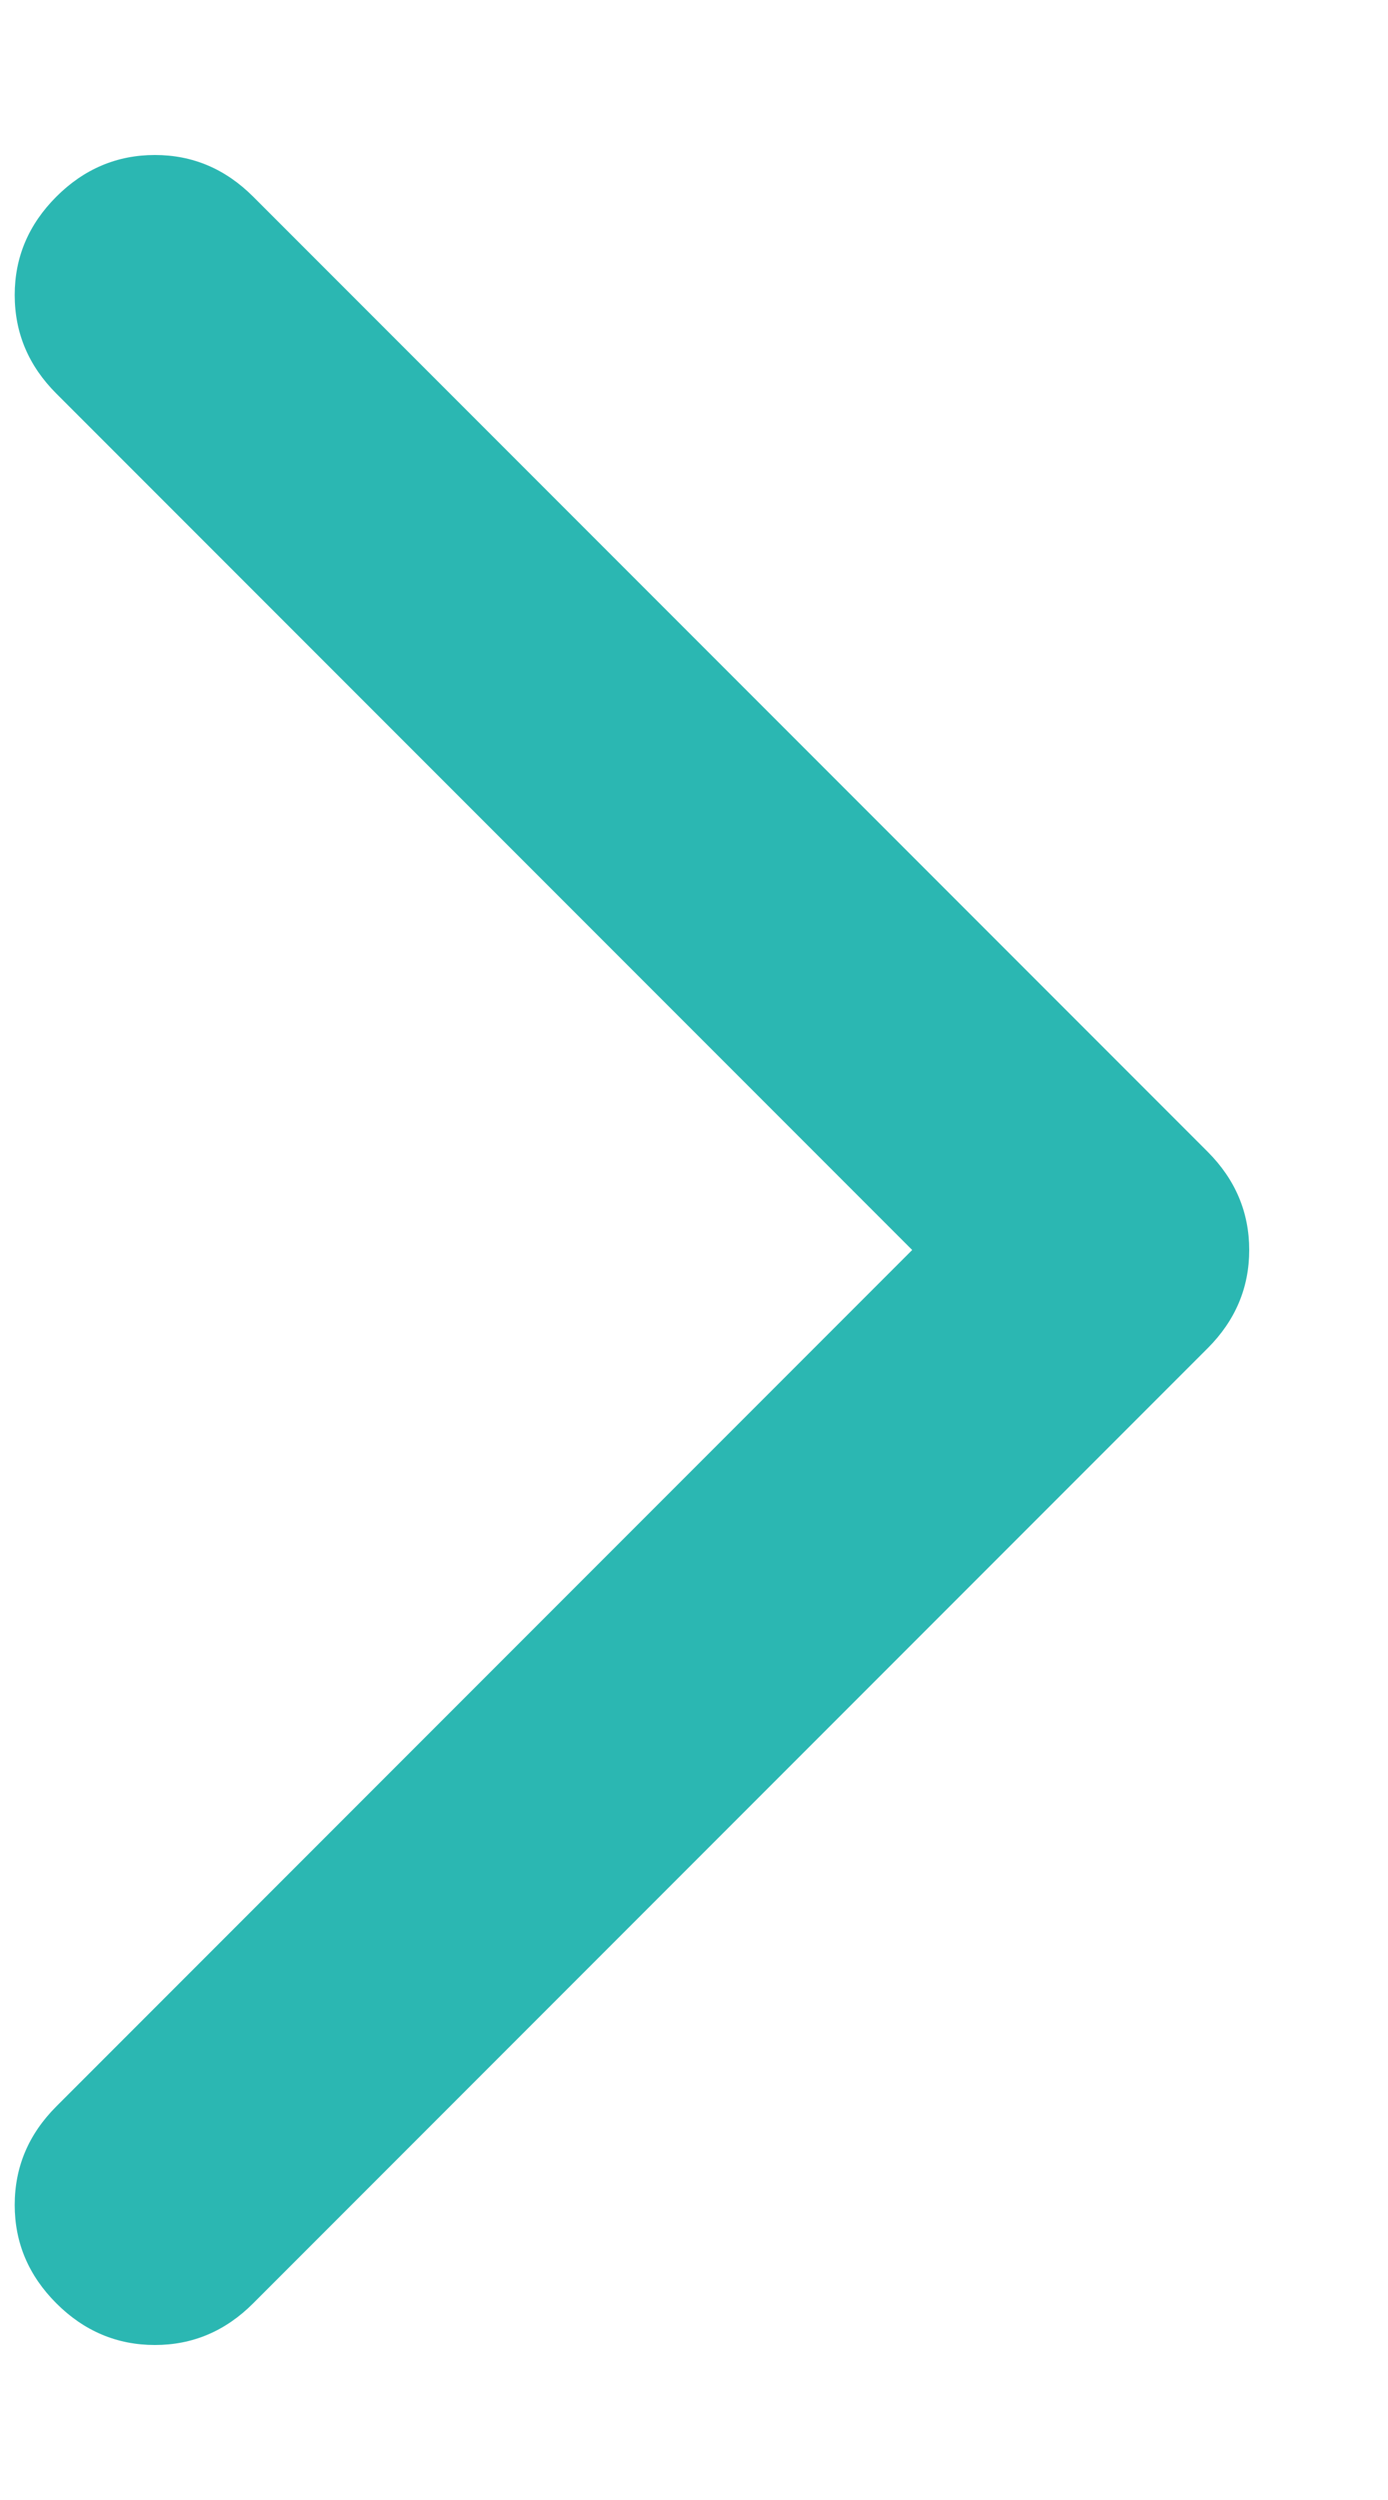<svg width="5" height="9" viewBox="0 0 5 9" fill="none" xmlns="http://www.w3.org/2000/svg">
<path id="Vector" d="M0.203 0.708C0.303 0.608 0.422 0.558 0.558 0.558C0.694 0.558 0.812 0.608 0.912 0.708L4.35 4.146C4.45 4.246 4.5 4.364 4.5 4.5C4.5 4.636 4.45 4.754 4.35 4.854L0.912 8.292C0.812 8.392 0.694 8.442 0.558 8.442C0.422 8.442 0.303 8.392 0.203 8.292C0.103 8.192 0.053 8.074 0.053 7.938C0.053 7.801 0.103 7.683 0.203 7.583L3.286 4.5L0.203 1.417C0.103 1.317 0.053 1.199 0.053 1.062C0.053 0.926 0.103 0.808 0.203 0.708Z" fill="#2BB7B2"/>
</svg>
